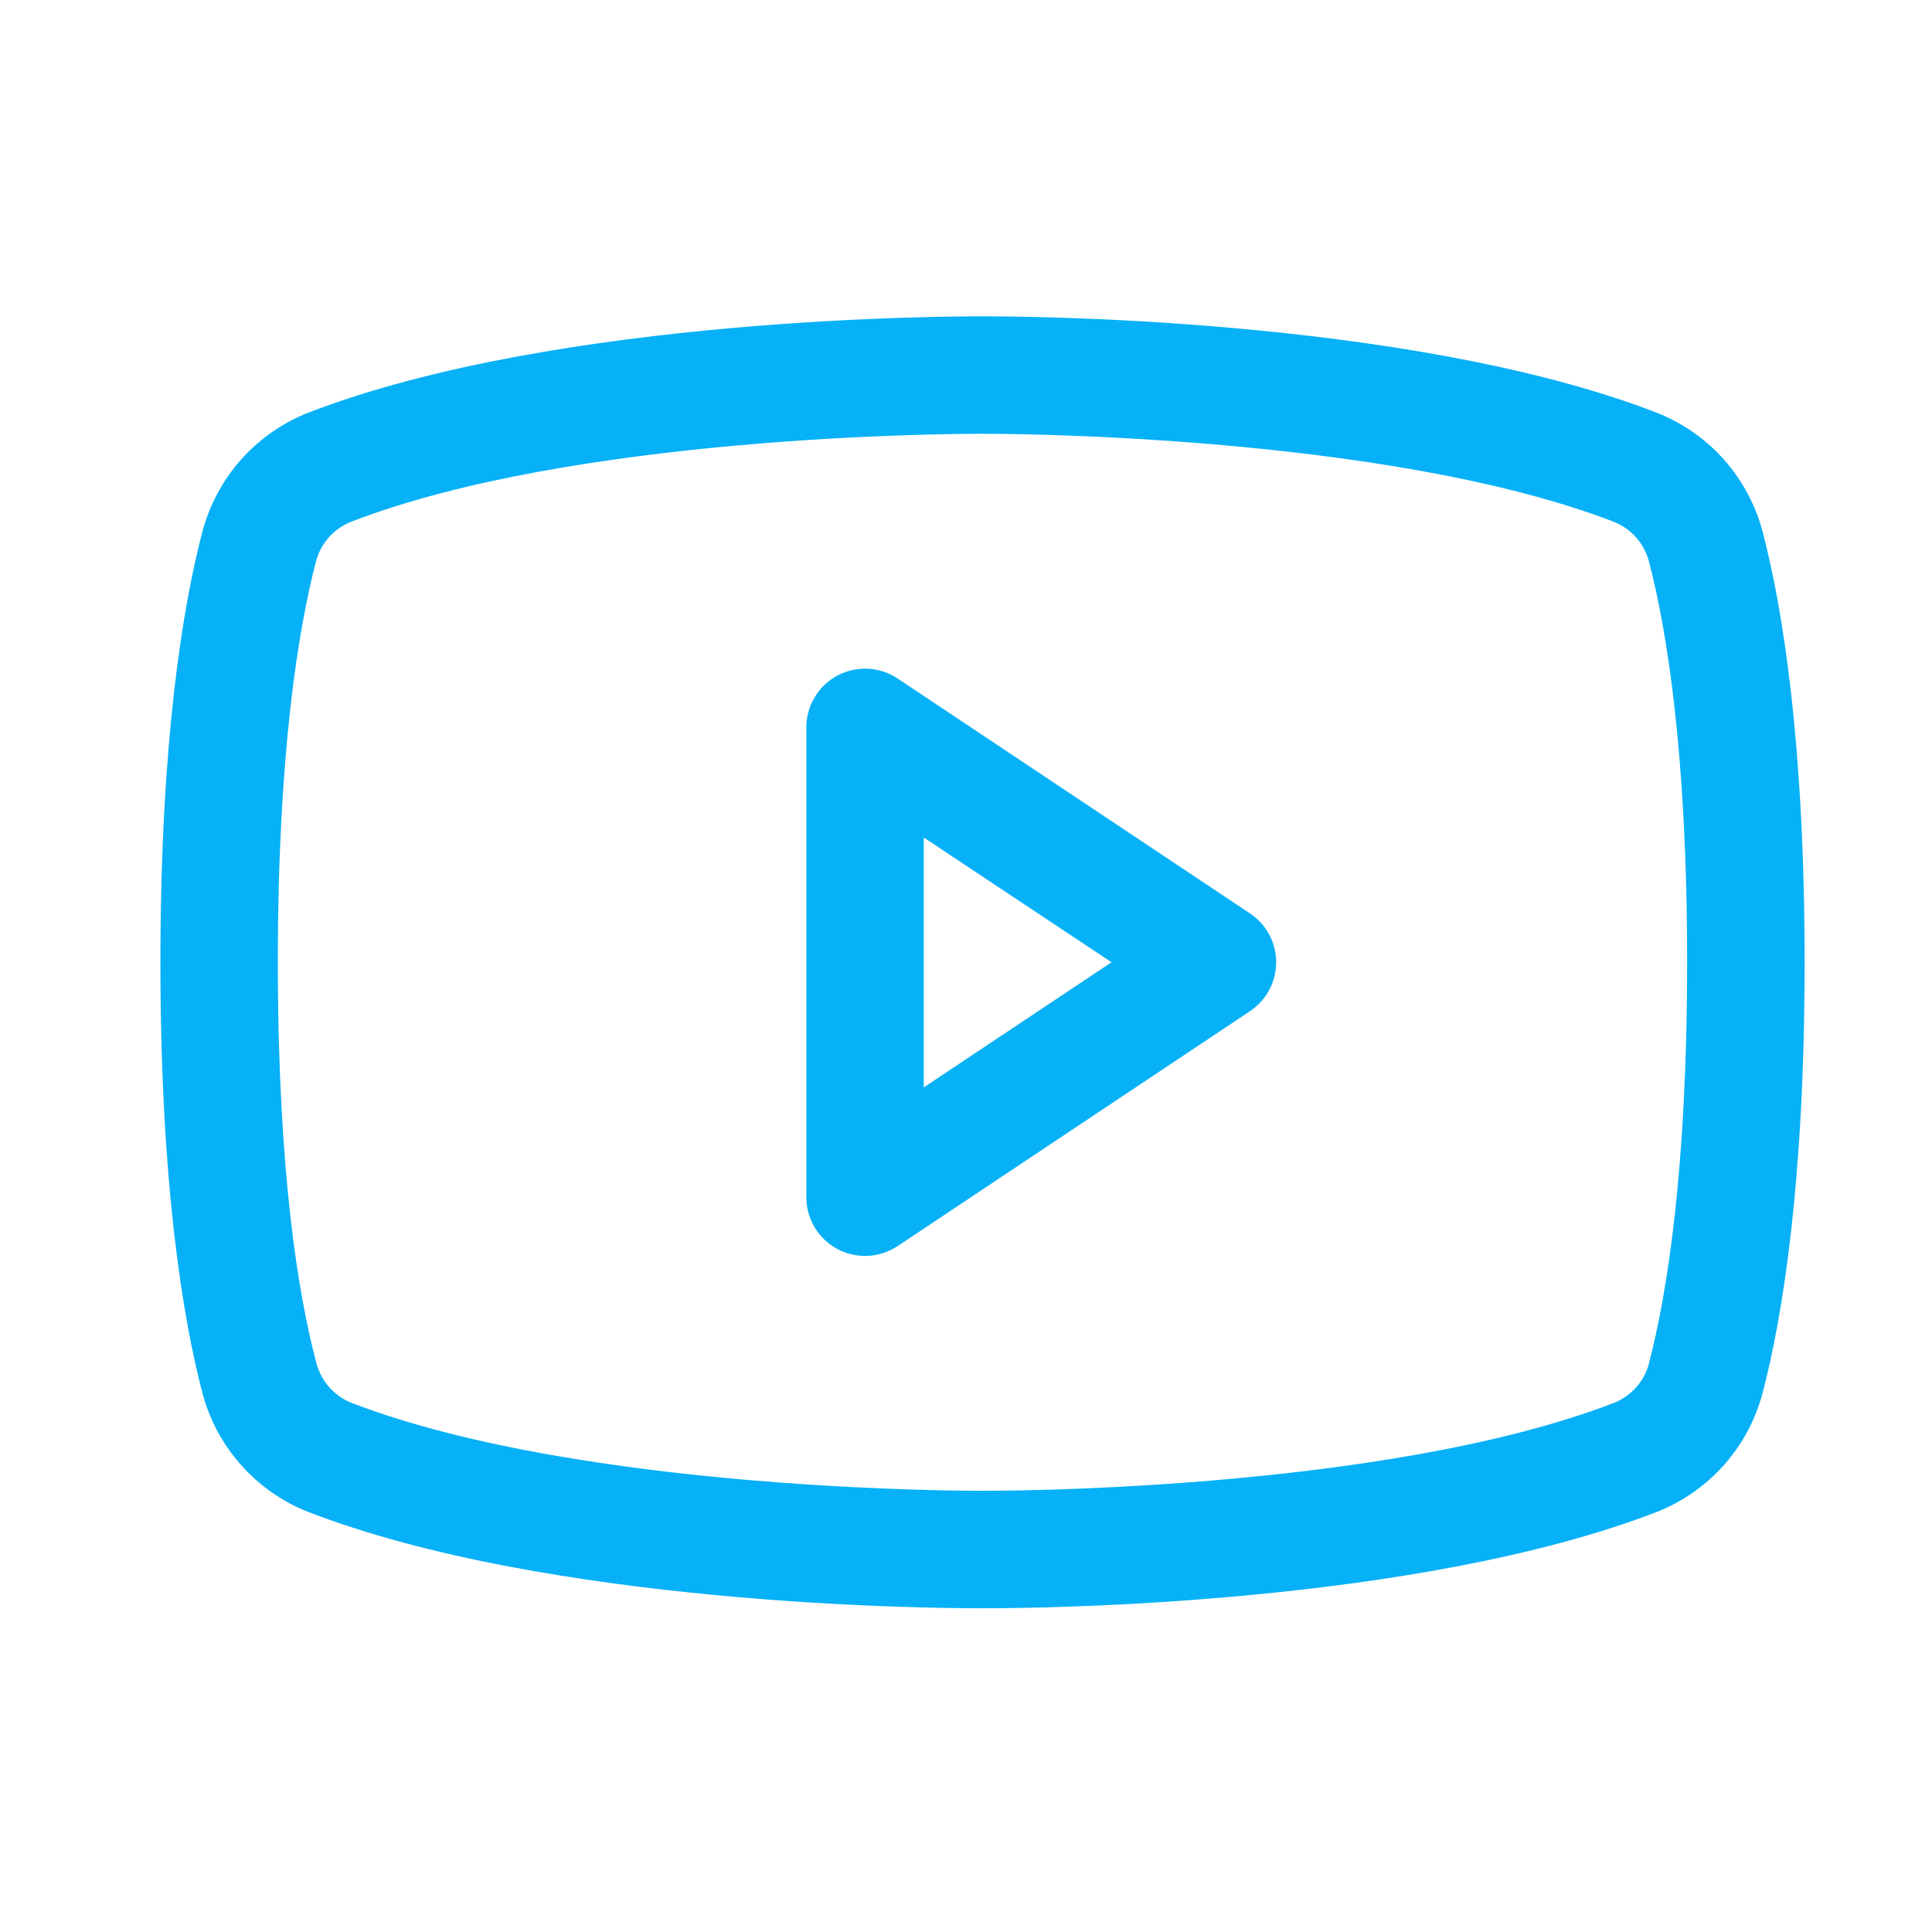 <svg xmlns="http://www.w3.org/2000/svg" width="31" height="31" viewBox="0 0 31 31" fill="none"><g id="ph:youtube-logo"><path id="Vector" d="M20.056 14.656L14.403 10.887C14.261 10.792 14.096 10.738 13.926 10.73C13.755 10.722 13.586 10.76 13.436 10.84C13.285 10.921 13.159 11.041 13.072 11.187C12.984 11.334 12.938 11.501 12.938 11.671V19.209C12.938 19.38 12.984 19.547 13.072 19.694C13.159 19.84 13.285 19.96 13.436 20.041C13.586 20.121 13.755 20.159 13.926 20.151C14.096 20.143 14.261 20.088 14.403 19.994L20.056 16.225C20.186 16.139 20.292 16.022 20.365 15.885C20.438 15.748 20.477 15.596 20.477 15.44C20.477 15.285 20.438 15.132 20.365 14.995C20.292 14.859 20.186 14.742 20.056 14.656ZM14.822 17.448V13.438L17.835 15.44L14.822 17.448ZM28.288 8.553C28.177 8.119 27.964 7.717 27.668 7.381C27.371 7.045 26.998 6.785 26.581 6.621C22.544 5.062 16.118 5.076 15.765 5.076C15.411 5.076 8.985 5.062 4.948 6.621C4.531 6.785 4.159 7.045 3.862 7.381C3.565 7.717 3.353 8.119 3.242 8.553C2.936 9.728 2.574 11.877 2.574 15.44C2.574 19.004 2.936 21.152 3.242 22.328C3.352 22.762 3.565 23.164 3.862 23.5C4.158 23.836 4.531 24.097 4.948 24.261C8.816 25.753 14.87 25.805 15.687 25.805H15.842C16.66 25.805 22.717 25.753 26.581 24.261C26.999 24.097 27.371 23.836 27.668 23.5C27.965 23.164 28.177 22.762 28.288 22.328C28.593 21.15 28.956 19.004 28.956 15.44C28.956 11.877 28.593 9.728 28.288 8.553ZM26.463 21.861C26.428 22.006 26.358 22.14 26.26 22.252C26.163 22.365 26.04 22.452 25.902 22.508C22.174 23.947 15.834 23.921 15.773 23.921H15.765C15.701 23.921 9.366 23.945 5.636 22.508C5.498 22.452 5.375 22.365 5.277 22.252C5.18 22.14 5.11 22.006 5.074 21.861C4.788 20.786 4.458 18.805 4.458 15.44C4.458 12.075 4.788 10.095 5.066 9.025C5.101 8.88 5.17 8.745 5.268 8.632C5.366 8.518 5.489 8.43 5.628 8.374C9.222 6.985 15.245 6.96 15.739 6.96H15.771C15.834 6.96 22.175 6.939 25.899 8.374C26.037 8.43 26.16 8.517 26.258 8.63C26.356 8.742 26.425 8.876 26.461 9.02C26.741 10.095 27.071 12.075 27.071 15.44C27.071 18.805 26.741 20.786 26.463 21.856V21.861Z" fill="#06B1F7"></path></g></svg>